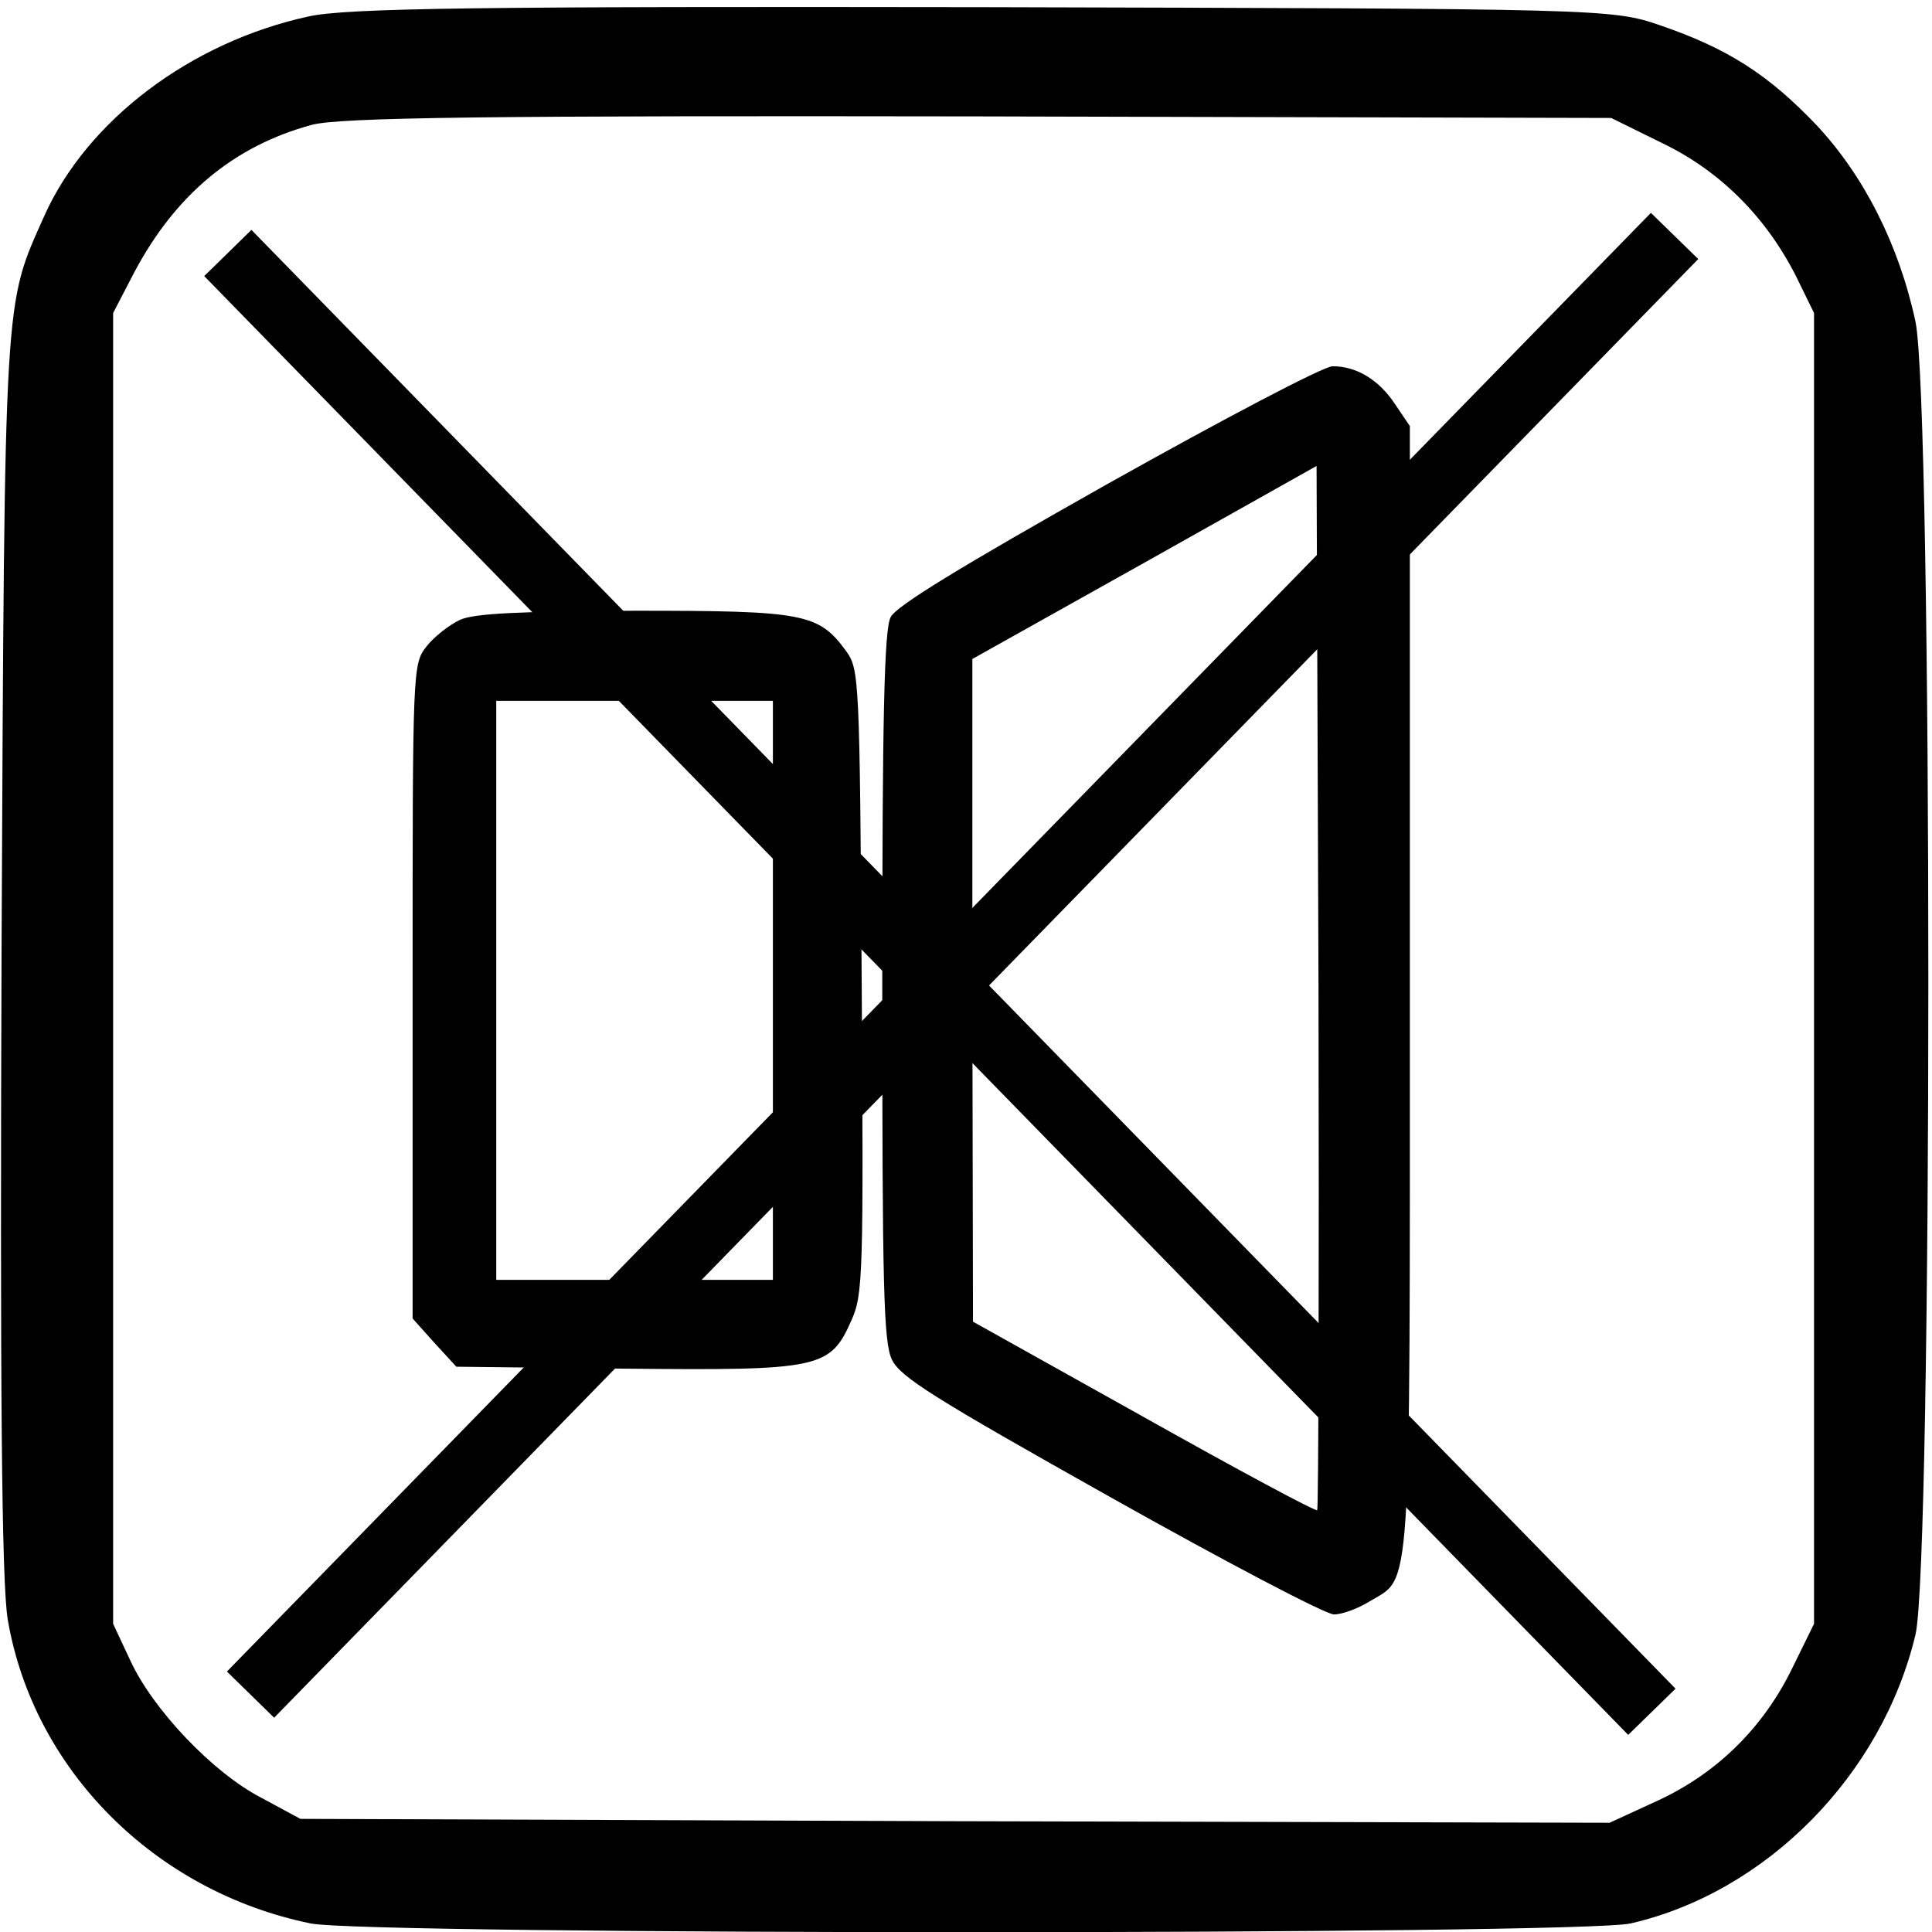 <?xml version="1.0" encoding="UTF-8" standalone="no"?>
<!-- Created with Inkscape (http://www.inkscape.org/) -->

<svg
   xmlns:dc="http://purl.org/dc/elements/1.1/"
   xmlns:cc="http://creativecommons.org/ns#"
   xmlns:rdf="http://www.w3.org/1999/02/22-rdf-syntax-ns#"
   xmlns:svg="http://www.w3.org/2000/svg"
   xmlns="http://www.w3.org/2000/svg"
   xmlns:sodipodi="http://sodipodi.sourceforge.net/DTD/sodipodi-0.dtd"
   xmlns:inkscape="http://www.inkscape.org/namespaces/inkscape"
   version="1.0"
   width="468pt"
   height="468pt"
   viewBox="0 0 468 468"
   id="svg2"
   inkscape:version="0.48.4 r9939"
   sodipodi:docname="svg_MUTE.svg">
  <sodipodi:namedview
     pagecolor="#ffffff"
     bordercolor="#666666"
     borderopacity="1"
     objecttolerance="10"
     gridtolerance="10"
     guidetolerance="10"
     inkscape:pageopacity="0"
     inkscape:pageshadow="2"
     inkscape:window-width="1858"
     inkscape:window-height="1057"
     id="namedview11"
     showgrid="false"
     inkscape:zoom="0.4034188"
     inkscape:cx="-182.1928"
     inkscape:cy="292.5"
     inkscape:window-x="1734"
     inkscape:window-y="-8"
     inkscape:window-maximized="1"
     inkscape:current-layer="svg2" />
  <defs
     id="defs12" />
  <g
     transform="matrix(0.189,0,0,-0.189,0,468)"
     id="g6">
    <path
       d="M 395,2455 C 244,2422 112,2322 57,2200 5,2083 6,2112 2,1260 0,702 2,446 10,400 43,208 198,52 398,11 c 71,-15 1628,-15 1692,0 174,40 322,190 365,370 22,94 22,1579 0,1683 -21,98 -66,187 -127,252 -61,64 -113,98 -201,128 -61,21 -75,21 -867,23 -640,1 -817,-1 -865,-12 z m 1737,-163 c 74,-36 132,-95 170,-170 l 23,-47 0,-840 0,-840 -28,-57 c -37,-76 -96,-134 -171,-169 l -63,-29 -839,2 -839,3 -50,27 C 273,204 196,285 167,348 l -22,47 0,840 0,840 27,52 c 53,100 128,162 227,189 35,10 236,12 856,11 l 810,-2 67,-33 z"
       id="path8" />
  </g>
  <path
     d="m 268.268,117.236 c -35.379,19.949 -51.276,29.612 -52.523,32.262 -1.559,2.961 -2.026,24.157 -2.026,89.304 0,73.407 0.312,86.343 2.338,90.551 2.026,4.208 9.975,9.195 52.99,33.353 27.742,15.585 52.055,28.365 54.081,28.365 2.026,0 5.767,-1.403 8.572,-3.117 10.286,-6.234 9.819,1.87 9.819,-148.529 l 0,-136.216 -3.585,-5.299 c -3.896,-5.922 -9.351,-9.195 -15.118,-9.195 -2.182,0 -26.183,12.624 -54.549,28.521 z m 50.808,248.587 c -0.468,0.312 -19.326,-9.819 -42.081,-22.599 l -41.301,-23.066 -0.156,-80.265 0,-80.265 41.769,-23.378 41.613,-23.378 0.468,126.086 c 0.156,69.355 0,126.397 -0.312,126.865 z"
     id="path10" />
  <path
     d="m 111.479,150.122 c -2.65,1.247 -6.234,4.052 -8.104,6.39 -3.429,4.364 -3.429,4.676 -3.429,83.538 l 0,79.33 5.299,5.922 5.299,5.767 40.678,0.468 c 47.38,0.468 49.873,0 55.016,-11.689 2.805,-6.234 2.961,-10.754 2.494,-82.135 -0.468,-73.563 -0.623,-75.589 -3.74,-79.953 -6.702,-9.195 -10.13,-9.819 -51.276,-9.819 -27.742,0.156 -38.652,0.623 -42.236,2.182 z m 75.745,89.772 0,70.134 -33.509,0 -33.509,0 0,-70.134 0,-70.134 33.509,0 33.509,0 0,70.134 z"
     id="path16" />
  <path
     style="font-size:medium;font-style:normal;font-variant:normal;font-weight:normal;font-stretch:normal;text-indent:0;text-align:start;text-decoration:none;line-height:normal;letter-spacing:normal;word-spacing:normal;text-transform:none;direction:ltr;block-progression:tb;writing-mode:lr-tb;text-anchor:start;baseline-shift:baseline;color:#000000;fill:#000000;fill-opacity:1;fill-rule:nonzero;stroke:none;stroke-width:16;marker:none;visibility:visible;display:inline;overflow:visible;enable-background:accumulate;font-family:Sans;-inkscape-font-specification:Sans"
     d="M 399.906,51.562 54.969,404.906 66.406,416.094 411.375,62.75 399.906,51.562 z"
     id="path3902"
     inkscape:connector-curvature="0" />
  <path
     style="font-size:medium;font-style:normal;font-variant:normal;font-weight:normal;font-stretch:normal;text-indent:0;text-align:start;text-decoration:none;line-height:normal;letter-spacing:normal;word-spacing:normal;text-transform:none;direction:ltr;block-progression:tb;writing-mode:lr-tb;text-anchor:start;baseline-shift:baseline;color:#000000;fill:#000000;fill-opacity:1;fill-rule:nonzero;stroke:none;stroke-width:16;marker:none;visibility:visible;display:inline;overflow:visible;enable-background:accumulate;font-family:Sans;-inkscape-font-specification:Sans"
     d="M 60.906,55.688 49.469,66.875 394.406,420.25 405.875,409.062 60.906,55.688 z"
     id="path3902-1"
     inkscape:connector-curvature="0" />
</svg>
